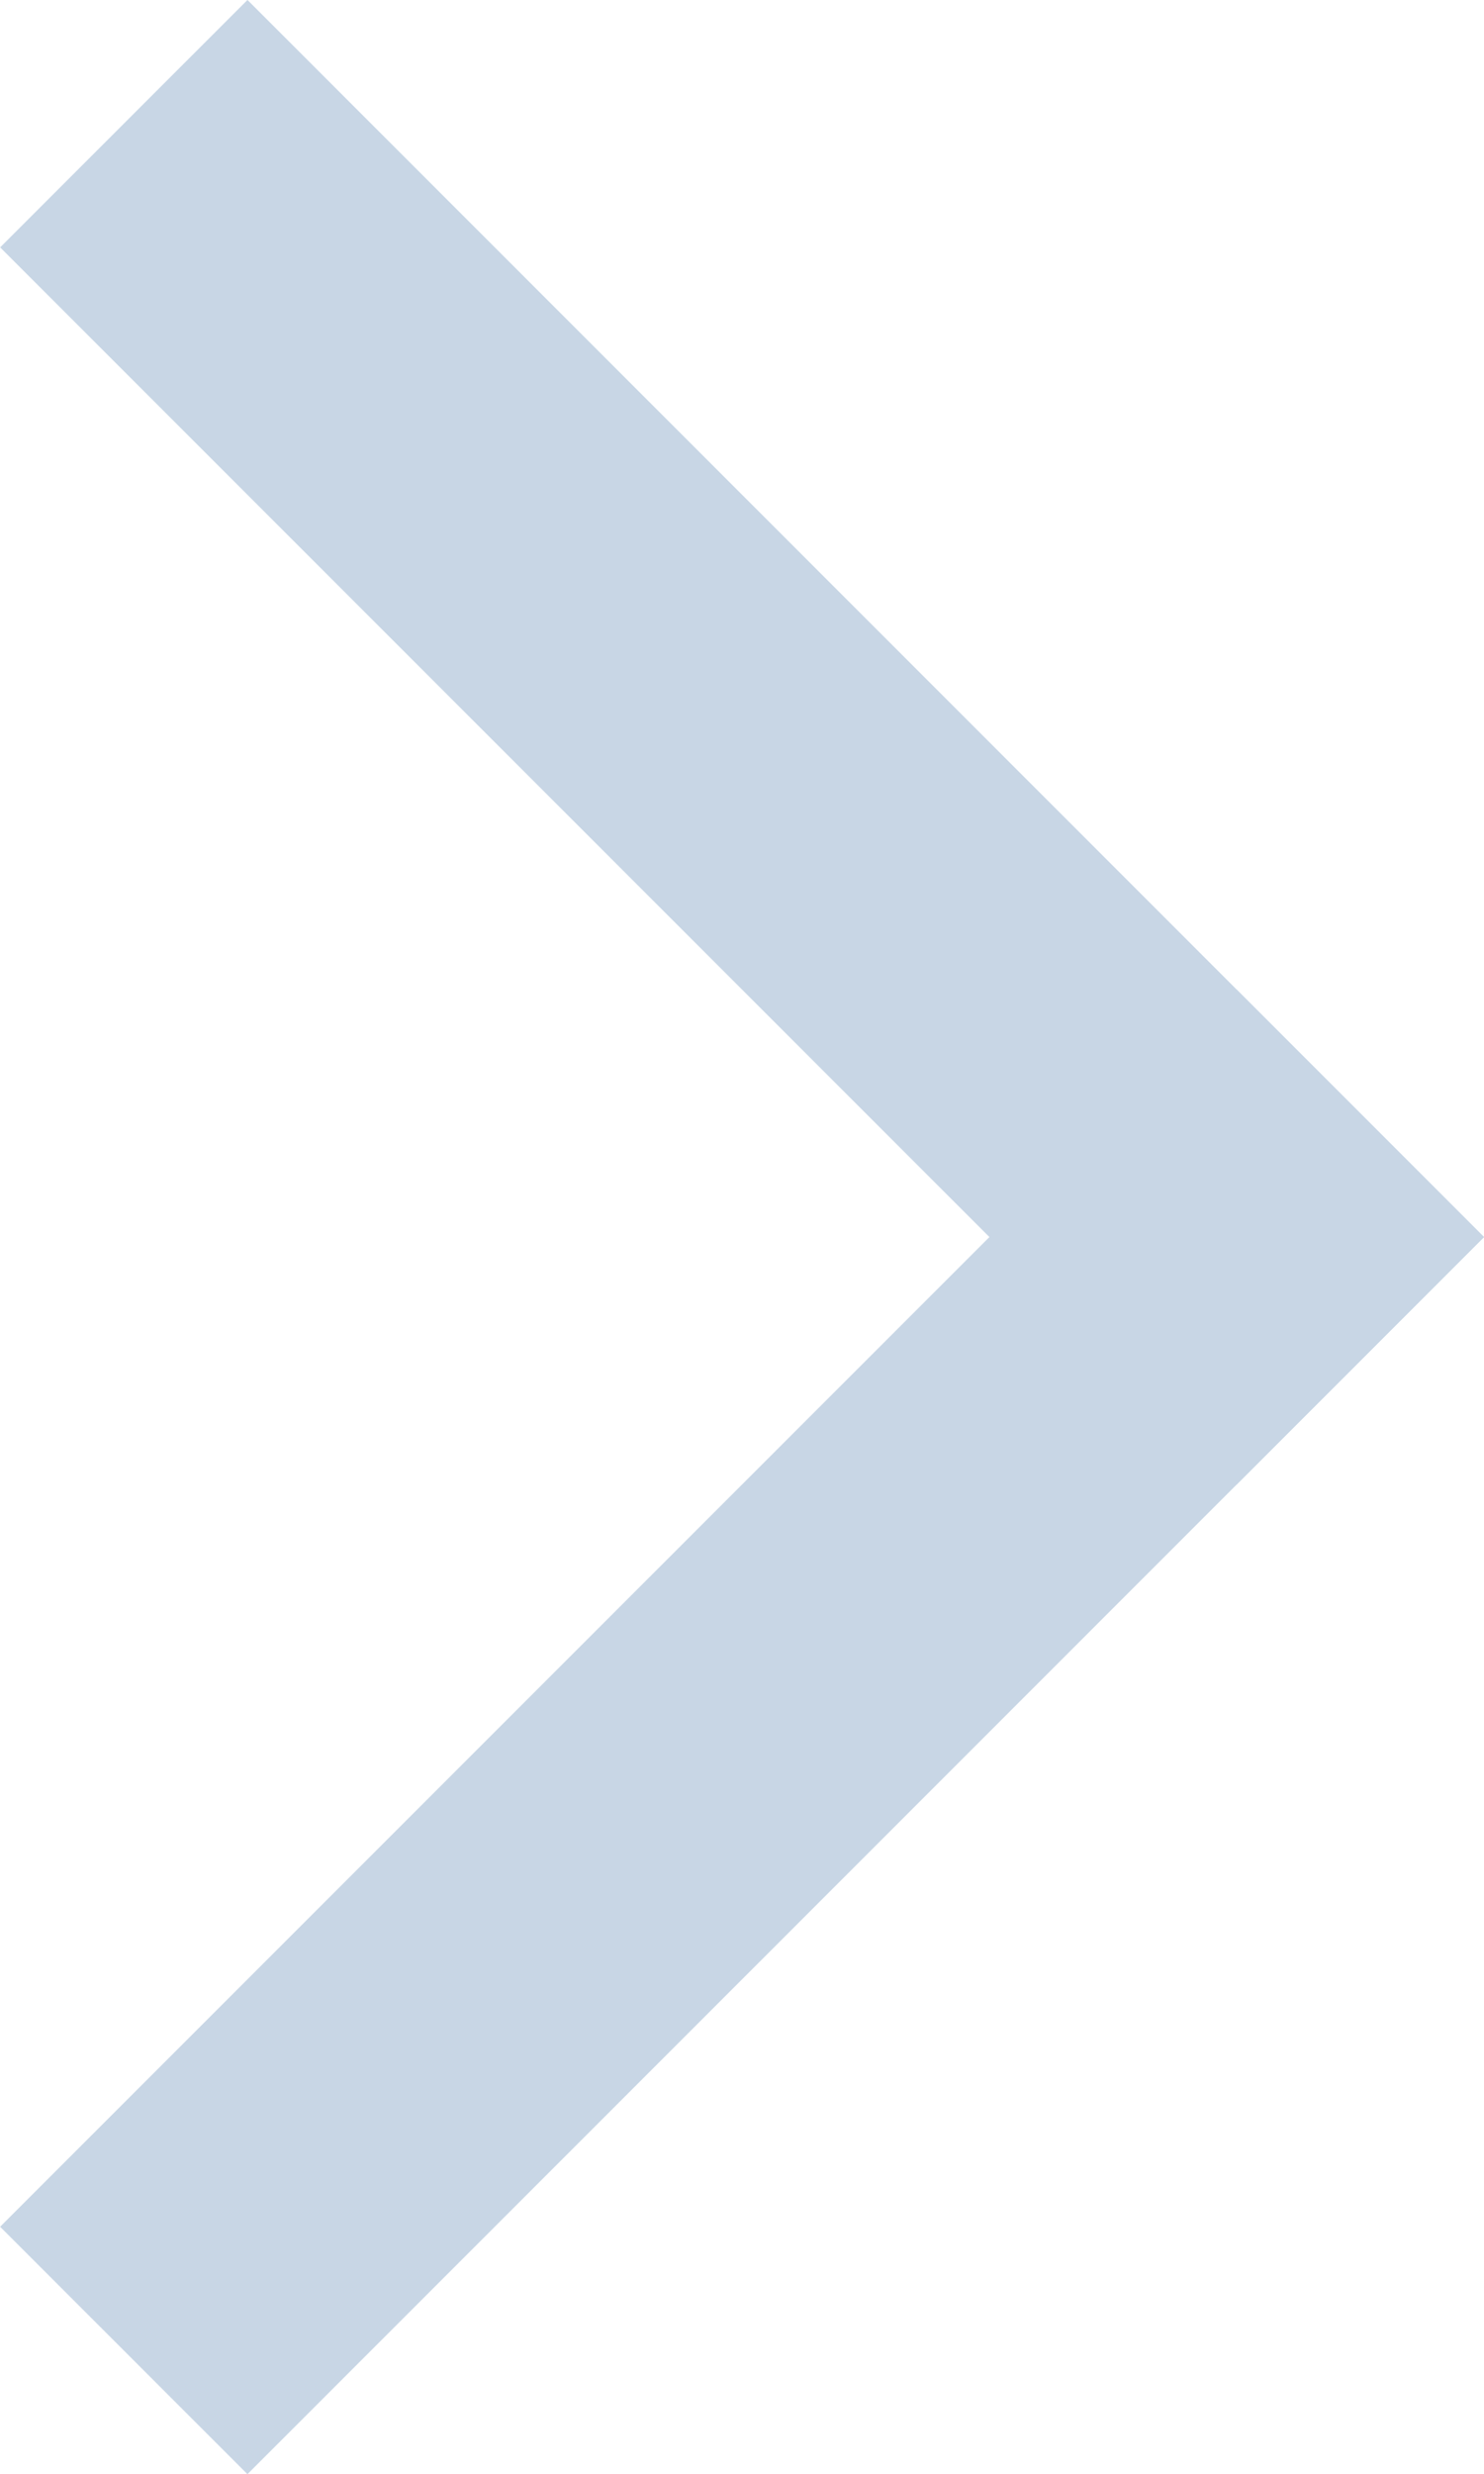 <svg xmlns="http://www.w3.org/2000/svg" width="8.486" height="14.142" viewBox="0 0 8.486 14.142"><defs><style>.a{fill:#c8d6e5;}</style></defs><g transform="translate(644.415 352.071) rotate(180)"><rect class="a" width="10" height="2" transform="translate(635.929 345) rotate(-45)"/><rect class="a" width="10" height="2" transform="translate(637.343 343.586) rotate(45)"/></g></svg>